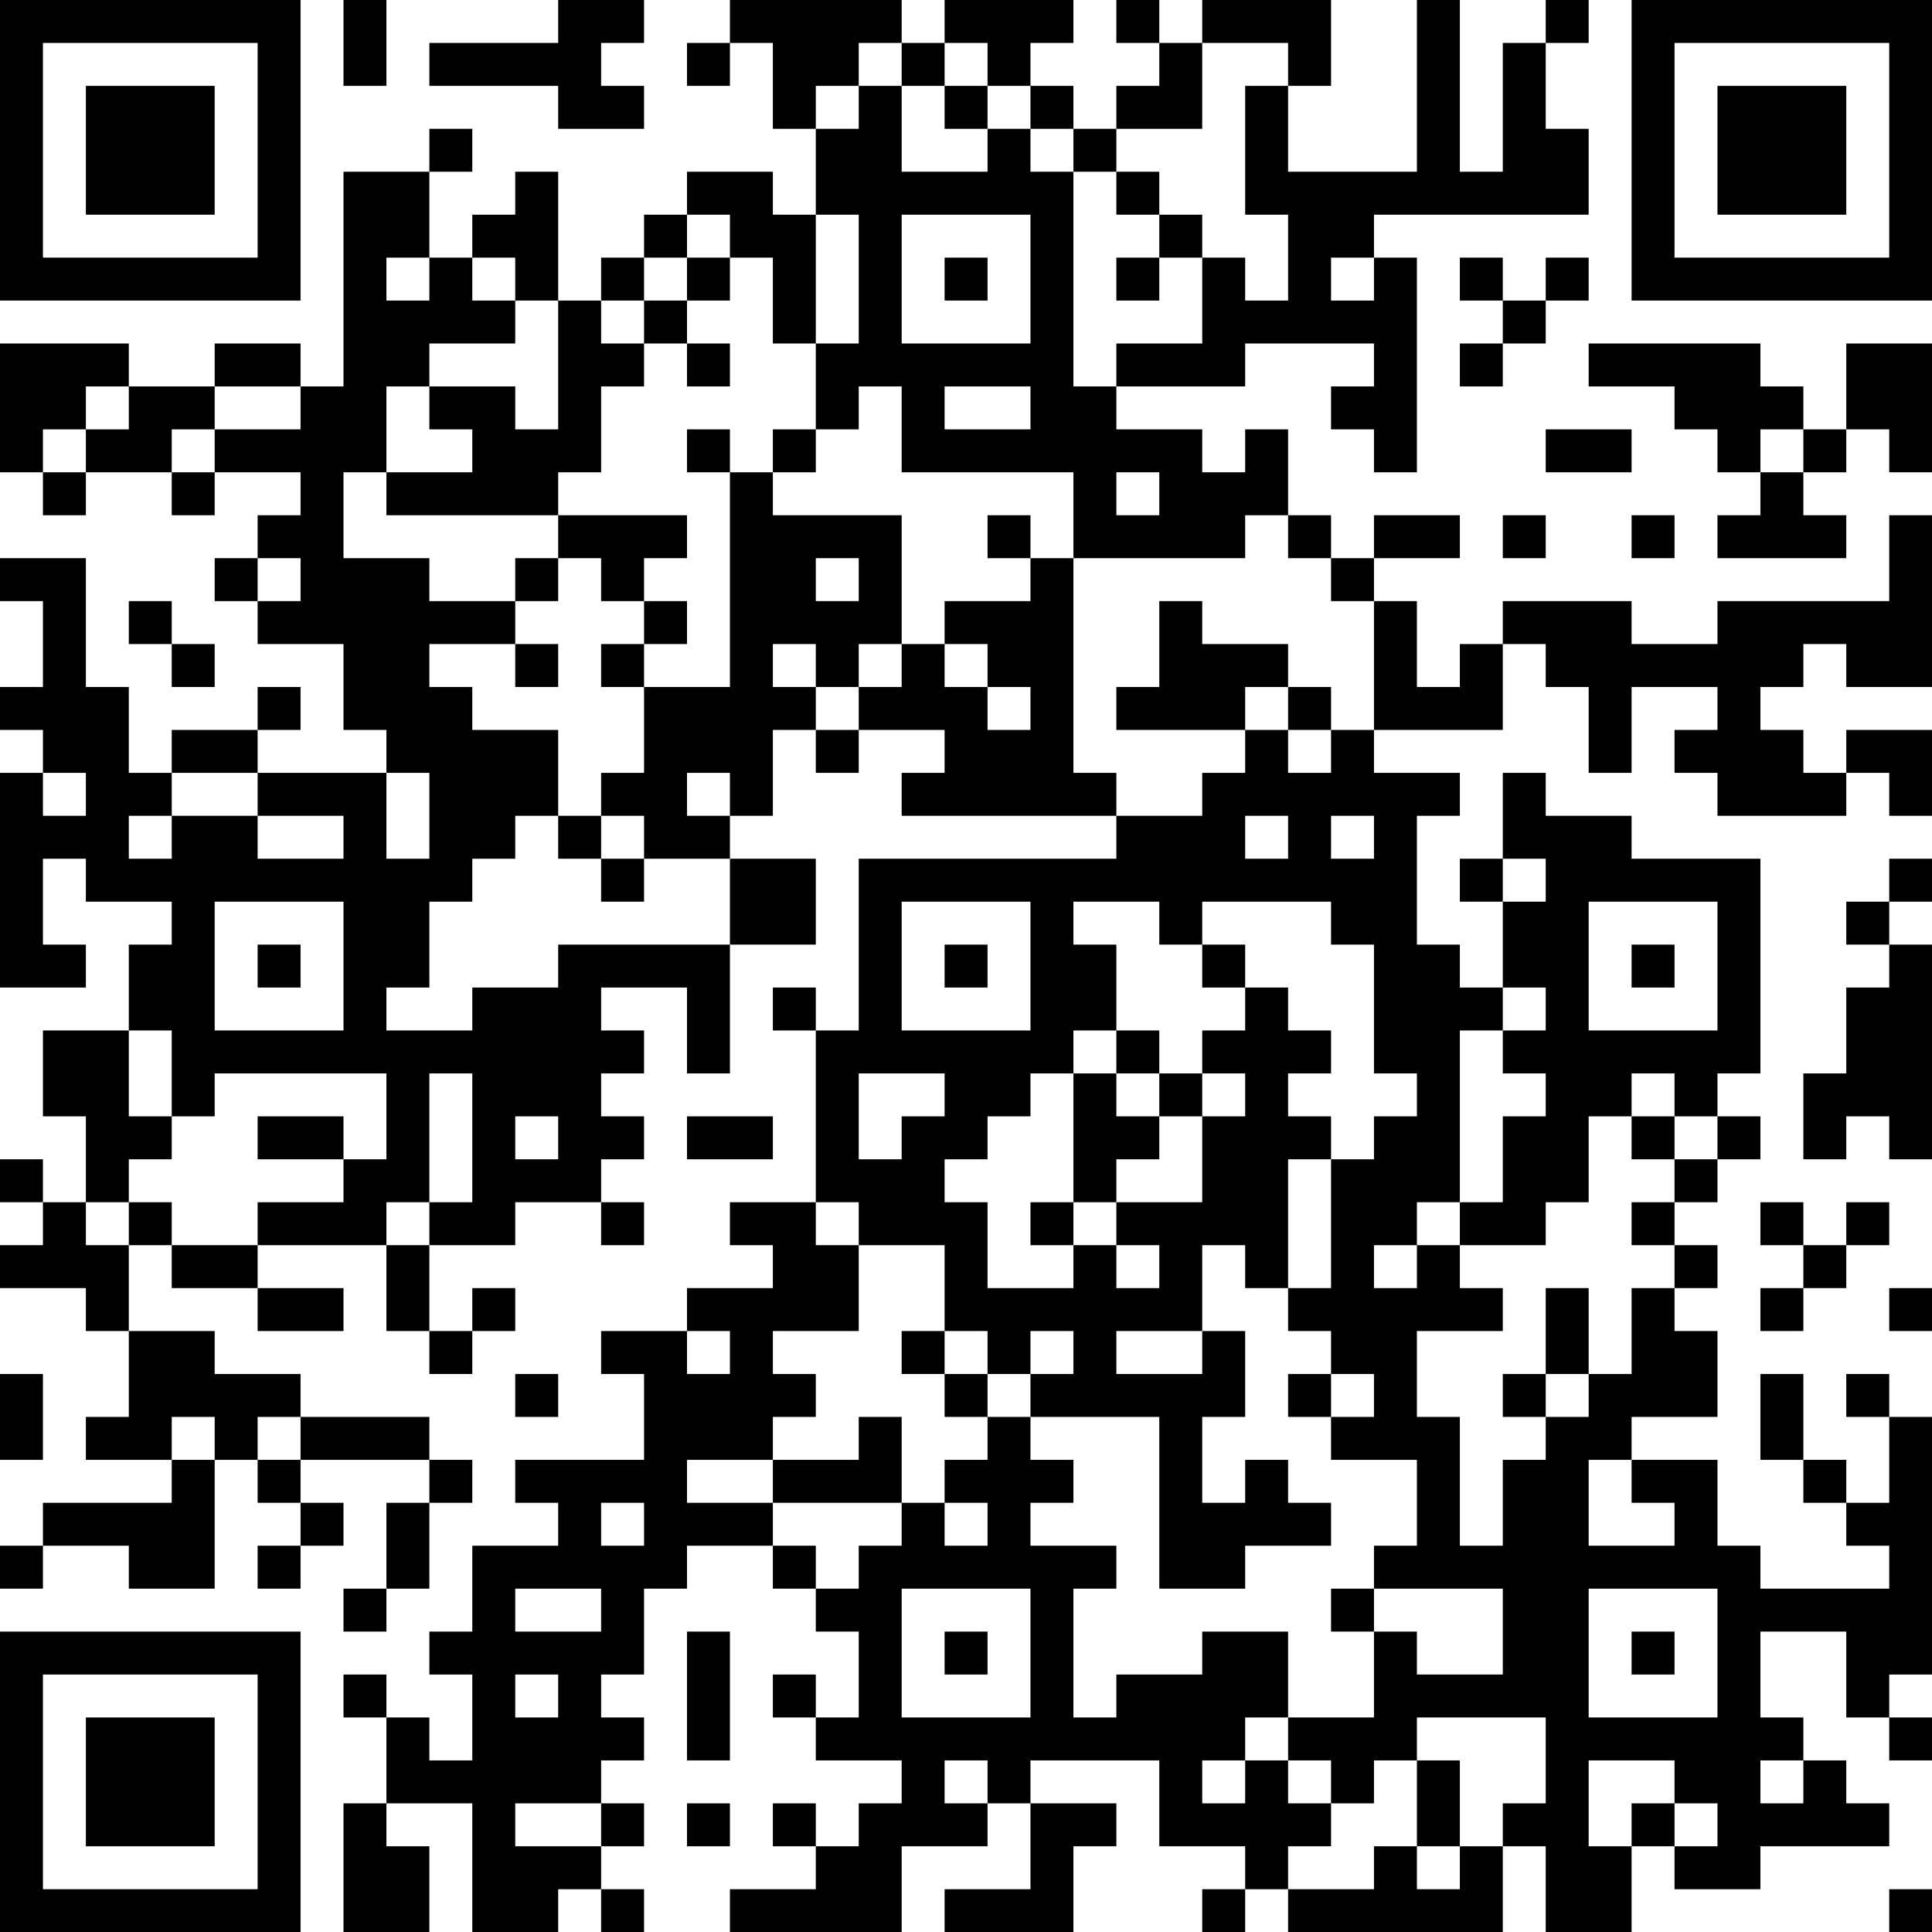 <?xml version="1.0" encoding="UTF-8"?>
<svg xmlns="http://www.w3.org/2000/svg" version="1.1" width="250" height="250" viewBox="0 0 250 250"><rect x="0" y="0" width="250" height="250" fill="#ffffff"/><g transform="scale(5.556)"><g transform="translate(0,0)"><path fill-rule="evenodd" d="M8 0L8 2L9 2L9 0ZM13 0L13 1L10 1L10 2L13 2L13 3L15 3L15 2L14 2L14 1L15 1L15 0ZM17 0L17 1L16 1L16 2L17 2L17 1L18 1L18 3L19 3L19 5L18 5L18 4L16 4L16 5L15 5L15 6L14 6L14 7L13 7L13 4L12 4L12 5L11 5L11 6L10 6L10 4L11 4L11 3L10 3L10 4L8 4L8 9L7 9L7 8L5 8L5 9L3 9L3 8L0 8L0 11L1 11L1 12L2 12L2 11L4 11L4 12L5 12L5 11L7 11L7 12L6 12L6 13L5 13L5 14L6 14L6 15L8 15L8 17L9 17L9 18L6 18L6 17L7 17L7 16L6 16L6 17L4 17L4 18L3 18L3 16L2 16L2 13L0 13L0 14L1 14L1 16L0 16L0 17L1 17L1 18L0 18L0 23L2 23L2 22L1 22L1 20L2 20L2 21L4 21L4 22L3 22L3 24L1 24L1 26L2 26L2 28L1 28L1 27L0 27L0 28L1 28L1 29L0 29L0 30L2 30L2 31L3 31L3 33L2 33L2 34L4 34L4 35L1 35L1 36L0 36L0 37L1 37L1 36L3 36L3 37L5 37L5 34L6 34L6 35L7 35L7 36L6 36L6 37L7 37L7 36L8 36L8 35L7 35L7 34L10 34L10 35L9 35L9 37L8 37L8 38L9 38L9 37L10 37L10 35L11 35L11 34L10 34L10 33L7 33L7 32L5 32L5 31L3 31L3 29L4 29L4 30L6 30L6 31L8 31L8 30L6 30L6 29L9 29L9 31L10 31L10 32L11 32L11 31L12 31L12 30L11 30L11 31L10 31L10 29L12 29L12 28L14 28L14 29L15 29L15 28L14 28L14 27L15 27L15 26L14 26L14 25L15 25L15 24L14 24L14 23L16 23L16 25L17 25L17 22L19 22L19 20L17 20L17 19L18 19L18 17L19 17L19 18L20 18L20 17L22 17L22 18L21 18L21 19L26 19L26 20L20 20L20 24L19 24L19 23L18 23L18 24L19 24L19 28L17 28L17 29L18 29L18 30L16 30L16 31L14 31L14 32L15 32L15 34L12 34L12 35L13 35L13 36L11 36L11 38L10 38L10 39L11 39L11 41L10 41L10 40L9 40L9 39L8 39L8 40L9 40L9 42L8 42L8 45L10 45L10 43L9 43L9 42L11 42L11 45L13 45L13 44L14 44L14 45L15 45L15 44L14 44L14 43L15 43L15 42L14 42L14 41L15 41L15 40L14 40L14 39L15 39L15 37L16 37L16 36L18 36L18 37L19 37L19 38L20 38L20 40L19 40L19 39L18 39L18 40L19 40L19 41L21 41L21 42L20 42L20 43L19 43L19 42L18 42L18 43L19 43L19 44L17 44L17 45L21 45L21 43L23 43L23 42L24 42L24 44L22 44L22 45L25 45L25 43L26 43L26 42L24 42L24 41L27 41L27 43L29 43L29 44L28 44L28 45L29 45L29 44L30 44L30 45L35 45L35 43L36 43L36 45L38 45L38 43L39 43L39 44L41 44L41 43L44 43L44 42L43 42L43 41L42 41L42 40L41 40L41 38L43 38L43 40L44 40L44 41L45 41L45 40L44 40L44 39L45 39L45 33L44 33L44 32L43 32L43 33L44 33L44 35L43 35L43 34L42 34L42 32L41 32L41 34L42 34L42 35L43 35L43 36L44 36L44 37L41 37L41 36L40 36L40 34L38 34L38 33L40 33L40 31L39 31L39 30L40 30L40 29L39 29L39 28L40 28L40 27L41 27L41 26L40 26L40 25L41 25L41 20L38 20L38 19L36 19L36 18L35 18L35 20L34 20L34 21L35 21L35 23L34 23L34 22L33 22L33 19L34 19L34 18L32 18L32 17L35 17L35 15L36 15L36 16L37 16L37 18L38 18L38 16L40 16L40 17L39 17L39 18L40 18L40 19L43 19L43 18L44 18L44 19L45 19L45 17L43 17L43 18L42 18L42 17L41 17L41 16L42 16L42 15L43 15L43 16L45 16L45 12L44 12L44 14L40 14L40 15L38 15L38 14L35 14L35 15L34 15L34 16L33 16L33 14L32 14L32 13L34 13L34 12L32 12L32 13L31 13L31 12L30 12L30 10L29 10L29 11L28 11L28 10L26 10L26 9L29 9L29 8L32 8L32 9L31 9L31 10L32 10L32 11L33 11L33 6L32 6L32 5L37 5L37 3L36 3L36 1L37 1L37 0L36 0L36 1L35 1L35 4L34 4L34 0L33 0L33 4L30 4L30 2L31 2L31 0L28 0L28 1L27 1L27 0L26 0L26 1L27 1L27 2L26 2L26 3L25 3L25 2L24 2L24 1L25 1L25 0L22 0L22 1L21 1L21 0ZM20 1L20 2L19 2L19 3L20 3L20 2L21 2L21 4L23 4L23 3L24 3L24 4L25 4L25 9L26 9L26 8L28 8L28 6L29 6L29 7L30 7L30 5L29 5L29 2L30 2L30 1L28 1L28 3L26 3L26 4L25 4L25 3L24 3L24 2L23 2L23 1L22 1L22 2L21 2L21 1ZM22 2L22 3L23 3L23 2ZM26 4L26 5L27 5L27 6L26 6L26 7L27 7L27 6L28 6L28 5L27 5L27 4ZM16 5L16 6L15 6L15 7L14 7L14 8L15 8L15 9L14 9L14 11L13 11L13 12L9 12L9 11L11 11L11 10L10 10L10 9L12 9L12 10L13 10L13 7L12 7L12 6L11 6L11 7L12 7L12 8L10 8L10 9L9 9L9 11L8 11L8 13L10 13L10 14L12 14L12 15L10 15L10 16L11 16L11 17L13 17L13 19L12 19L12 20L11 20L11 21L10 21L10 23L9 23L9 24L11 24L11 23L13 23L13 22L17 22L17 20L15 20L15 19L14 19L14 18L15 18L15 16L17 16L17 11L18 11L18 12L21 12L21 15L20 15L20 16L19 16L19 15L18 15L18 16L19 16L19 17L20 17L20 16L21 16L21 15L22 15L22 16L23 16L23 17L24 17L24 16L23 16L23 15L22 15L22 14L24 14L24 13L25 13L25 18L26 18L26 19L28 19L28 18L29 18L29 17L30 17L30 18L31 18L31 17L32 17L32 14L31 14L31 13L30 13L30 12L29 12L29 13L25 13L25 11L21 11L21 9L20 9L20 10L19 10L19 8L20 8L20 5L19 5L19 8L18 8L18 6L17 6L17 5ZM21 5L21 8L24 8L24 5ZM9 6L9 7L10 7L10 6ZM16 6L16 7L15 7L15 8L16 8L16 9L17 9L17 8L16 8L16 7L17 7L17 6ZM22 6L22 7L23 7L23 6ZM31 6L31 7L32 7L32 6ZM34 6L34 7L35 7L35 8L34 8L34 9L35 9L35 8L36 8L36 7L37 7L37 6L36 6L36 7L35 7L35 6ZM37 8L37 9L39 9L39 10L40 10L40 11L41 11L41 12L40 12L40 13L43 13L43 12L42 12L42 11L43 11L43 10L44 10L44 11L45 11L45 8L43 8L43 10L42 10L42 9L41 9L41 8ZM2 9L2 10L1 10L1 11L2 11L2 10L3 10L3 9ZM5 9L5 10L4 10L4 11L5 11L5 10L7 10L7 9ZM22 9L22 10L24 10L24 9ZM16 10L16 11L17 11L17 10ZM18 10L18 11L19 11L19 10ZM36 10L36 11L38 11L38 10ZM41 10L41 11L42 11L42 10ZM26 11L26 12L27 12L27 11ZM13 12L13 13L12 13L12 14L13 14L13 13L14 13L14 14L15 14L15 15L14 15L14 16L15 16L15 15L16 15L16 14L15 14L15 13L16 13L16 12ZM23 12L23 13L24 13L24 12ZM35 12L35 13L36 13L36 12ZM38 12L38 13L39 13L39 12ZM6 13L6 14L7 14L7 13ZM19 13L19 14L20 14L20 13ZM3 14L3 15L4 15L4 16L5 16L5 15L4 15L4 14ZM27 14L27 16L26 16L26 17L29 17L29 16L30 16L30 17L31 17L31 16L30 16L30 15L28 15L28 14ZM12 15L12 16L13 16L13 15ZM1 18L1 19L2 19L2 18ZM4 18L4 19L3 19L3 20L4 20L4 19L6 19L6 20L8 20L8 19L6 19L6 18ZM9 18L9 20L10 20L10 18ZM16 18L16 19L17 19L17 18ZM13 19L13 20L14 20L14 21L15 21L15 20L14 20L14 19ZM29 19L29 20L30 20L30 19ZM31 19L31 20L32 20L32 19ZM35 20L35 21L36 21L36 20ZM44 20L44 21L43 21L43 22L44 22L44 23L43 23L43 25L42 25L42 27L43 27L43 26L44 26L44 27L45 27L45 22L44 22L44 21L45 21L45 20ZM5 21L5 24L8 24L8 21ZM21 21L21 24L24 24L24 21ZM25 21L25 22L26 22L26 24L25 24L25 25L24 25L24 26L23 26L23 27L22 27L22 28L23 28L23 30L25 30L25 29L26 29L26 30L27 30L27 29L26 29L26 28L28 28L28 26L29 26L29 25L28 25L28 24L29 24L29 23L30 23L30 24L31 24L31 25L30 25L30 26L31 26L31 27L30 27L30 30L29 30L29 29L28 29L28 31L26 31L26 32L28 32L28 31L29 31L29 33L28 33L28 35L29 35L29 34L30 34L30 35L31 35L31 36L29 36L29 37L27 37L27 33L24 33L24 32L25 32L25 31L24 31L24 32L23 32L23 31L22 31L22 29L20 29L20 28L19 28L19 29L20 29L20 31L18 31L18 32L19 32L19 33L18 33L18 34L16 34L16 35L18 35L18 36L19 36L19 37L20 37L20 36L21 36L21 35L22 35L22 36L23 36L23 35L22 35L22 34L23 34L23 33L24 33L24 34L25 34L25 35L24 35L24 36L26 36L26 37L25 37L25 40L26 40L26 39L28 39L28 38L30 38L30 40L29 40L29 41L28 41L28 42L29 42L29 41L30 41L30 42L31 42L31 43L30 43L30 44L32 44L32 43L33 43L33 44L34 44L34 43L35 43L35 42L36 42L36 40L33 40L33 41L32 41L32 42L31 42L31 41L30 41L30 40L32 40L32 38L33 38L33 39L35 39L35 37L32 37L32 36L33 36L33 34L31 34L31 33L32 33L32 32L31 32L31 31L30 31L30 30L31 30L31 27L32 27L32 26L33 26L33 25L32 25L32 22L31 22L31 21L28 21L28 22L27 22L27 21ZM37 21L37 24L40 24L40 21ZM6 22L6 23L7 23L7 22ZM22 22L22 23L23 23L23 22ZM28 22L28 23L29 23L29 22ZM38 22L38 23L39 23L39 22ZM35 23L35 24L34 24L34 28L33 28L33 29L32 29L32 30L33 30L33 29L34 29L34 30L35 30L35 31L33 31L33 33L34 33L34 36L35 36L35 34L36 34L36 33L37 33L37 32L38 32L38 30L39 30L39 29L38 29L38 28L39 28L39 27L40 27L40 26L39 26L39 25L38 25L38 26L37 26L37 28L36 28L36 29L34 29L34 28L35 28L35 26L36 26L36 25L35 25L35 24L36 24L36 23ZM3 24L3 26L4 26L4 27L3 27L3 28L2 28L2 29L3 29L3 28L4 28L4 29L6 29L6 28L8 28L8 27L9 27L9 25L5 25L5 26L4 26L4 24ZM26 24L26 25L25 25L25 28L24 28L24 29L25 29L25 28L26 28L26 27L27 27L27 26L28 26L28 25L27 25L27 24ZM10 25L10 28L9 28L9 29L10 29L10 28L11 28L11 25ZM20 25L20 27L21 27L21 26L22 26L22 25ZM26 25L26 26L27 26L27 25ZM6 26L6 27L8 27L8 26ZM12 26L12 27L13 27L13 26ZM16 26L16 27L18 27L18 26ZM38 26L38 27L39 27L39 26ZM41 28L41 29L42 29L42 30L41 30L41 31L42 31L42 30L43 30L43 29L44 29L44 28L43 28L43 29L42 29L42 28ZM36 30L36 32L35 32L35 33L36 33L36 32L37 32L37 30ZM44 30L44 31L45 31L45 30ZM16 31L16 32L17 32L17 31ZM21 31L21 32L22 32L22 33L23 33L23 32L22 32L22 31ZM0 32L0 34L1 34L1 32ZM12 32L12 33L13 33L13 32ZM30 32L30 33L31 33L31 32ZM4 33L4 34L5 34L5 33ZM6 33L6 34L7 34L7 33ZM20 33L20 34L18 34L18 35L21 35L21 33ZM37 34L37 36L39 36L39 35L38 35L38 34ZM14 35L14 36L15 36L15 35ZM12 37L12 38L14 38L14 37ZM21 37L21 40L24 40L24 37ZM31 37L31 38L32 38L32 37ZM37 37L37 40L40 40L40 37ZM16 38L16 41L17 41L17 38ZM22 38L22 39L23 39L23 38ZM38 38L38 39L39 39L39 38ZM12 39L12 40L13 40L13 39ZM22 41L22 42L23 42L23 41ZM33 41L33 43L34 43L34 41ZM37 41L37 43L38 43L38 42L39 42L39 43L40 43L40 42L39 42L39 41ZM41 41L41 42L42 42L42 41ZM12 42L12 43L14 43L14 42ZM16 42L16 43L17 43L17 42ZM44 44L44 45L45 45L45 44ZM0 0L0 7L7 7L7 0ZM1 1L1 6L6 6L6 1ZM2 2L2 5L5 5L5 2ZM38 0L38 7L45 7L45 0ZM39 1L39 6L44 6L44 1ZM40 2L40 5L43 5L43 2ZM0 38L0 45L7 45L7 38ZM1 39L1 44L6 44L6 39ZM2 40L2 43L5 43L5 40Z" fill="#000000"/></g></g></svg>
